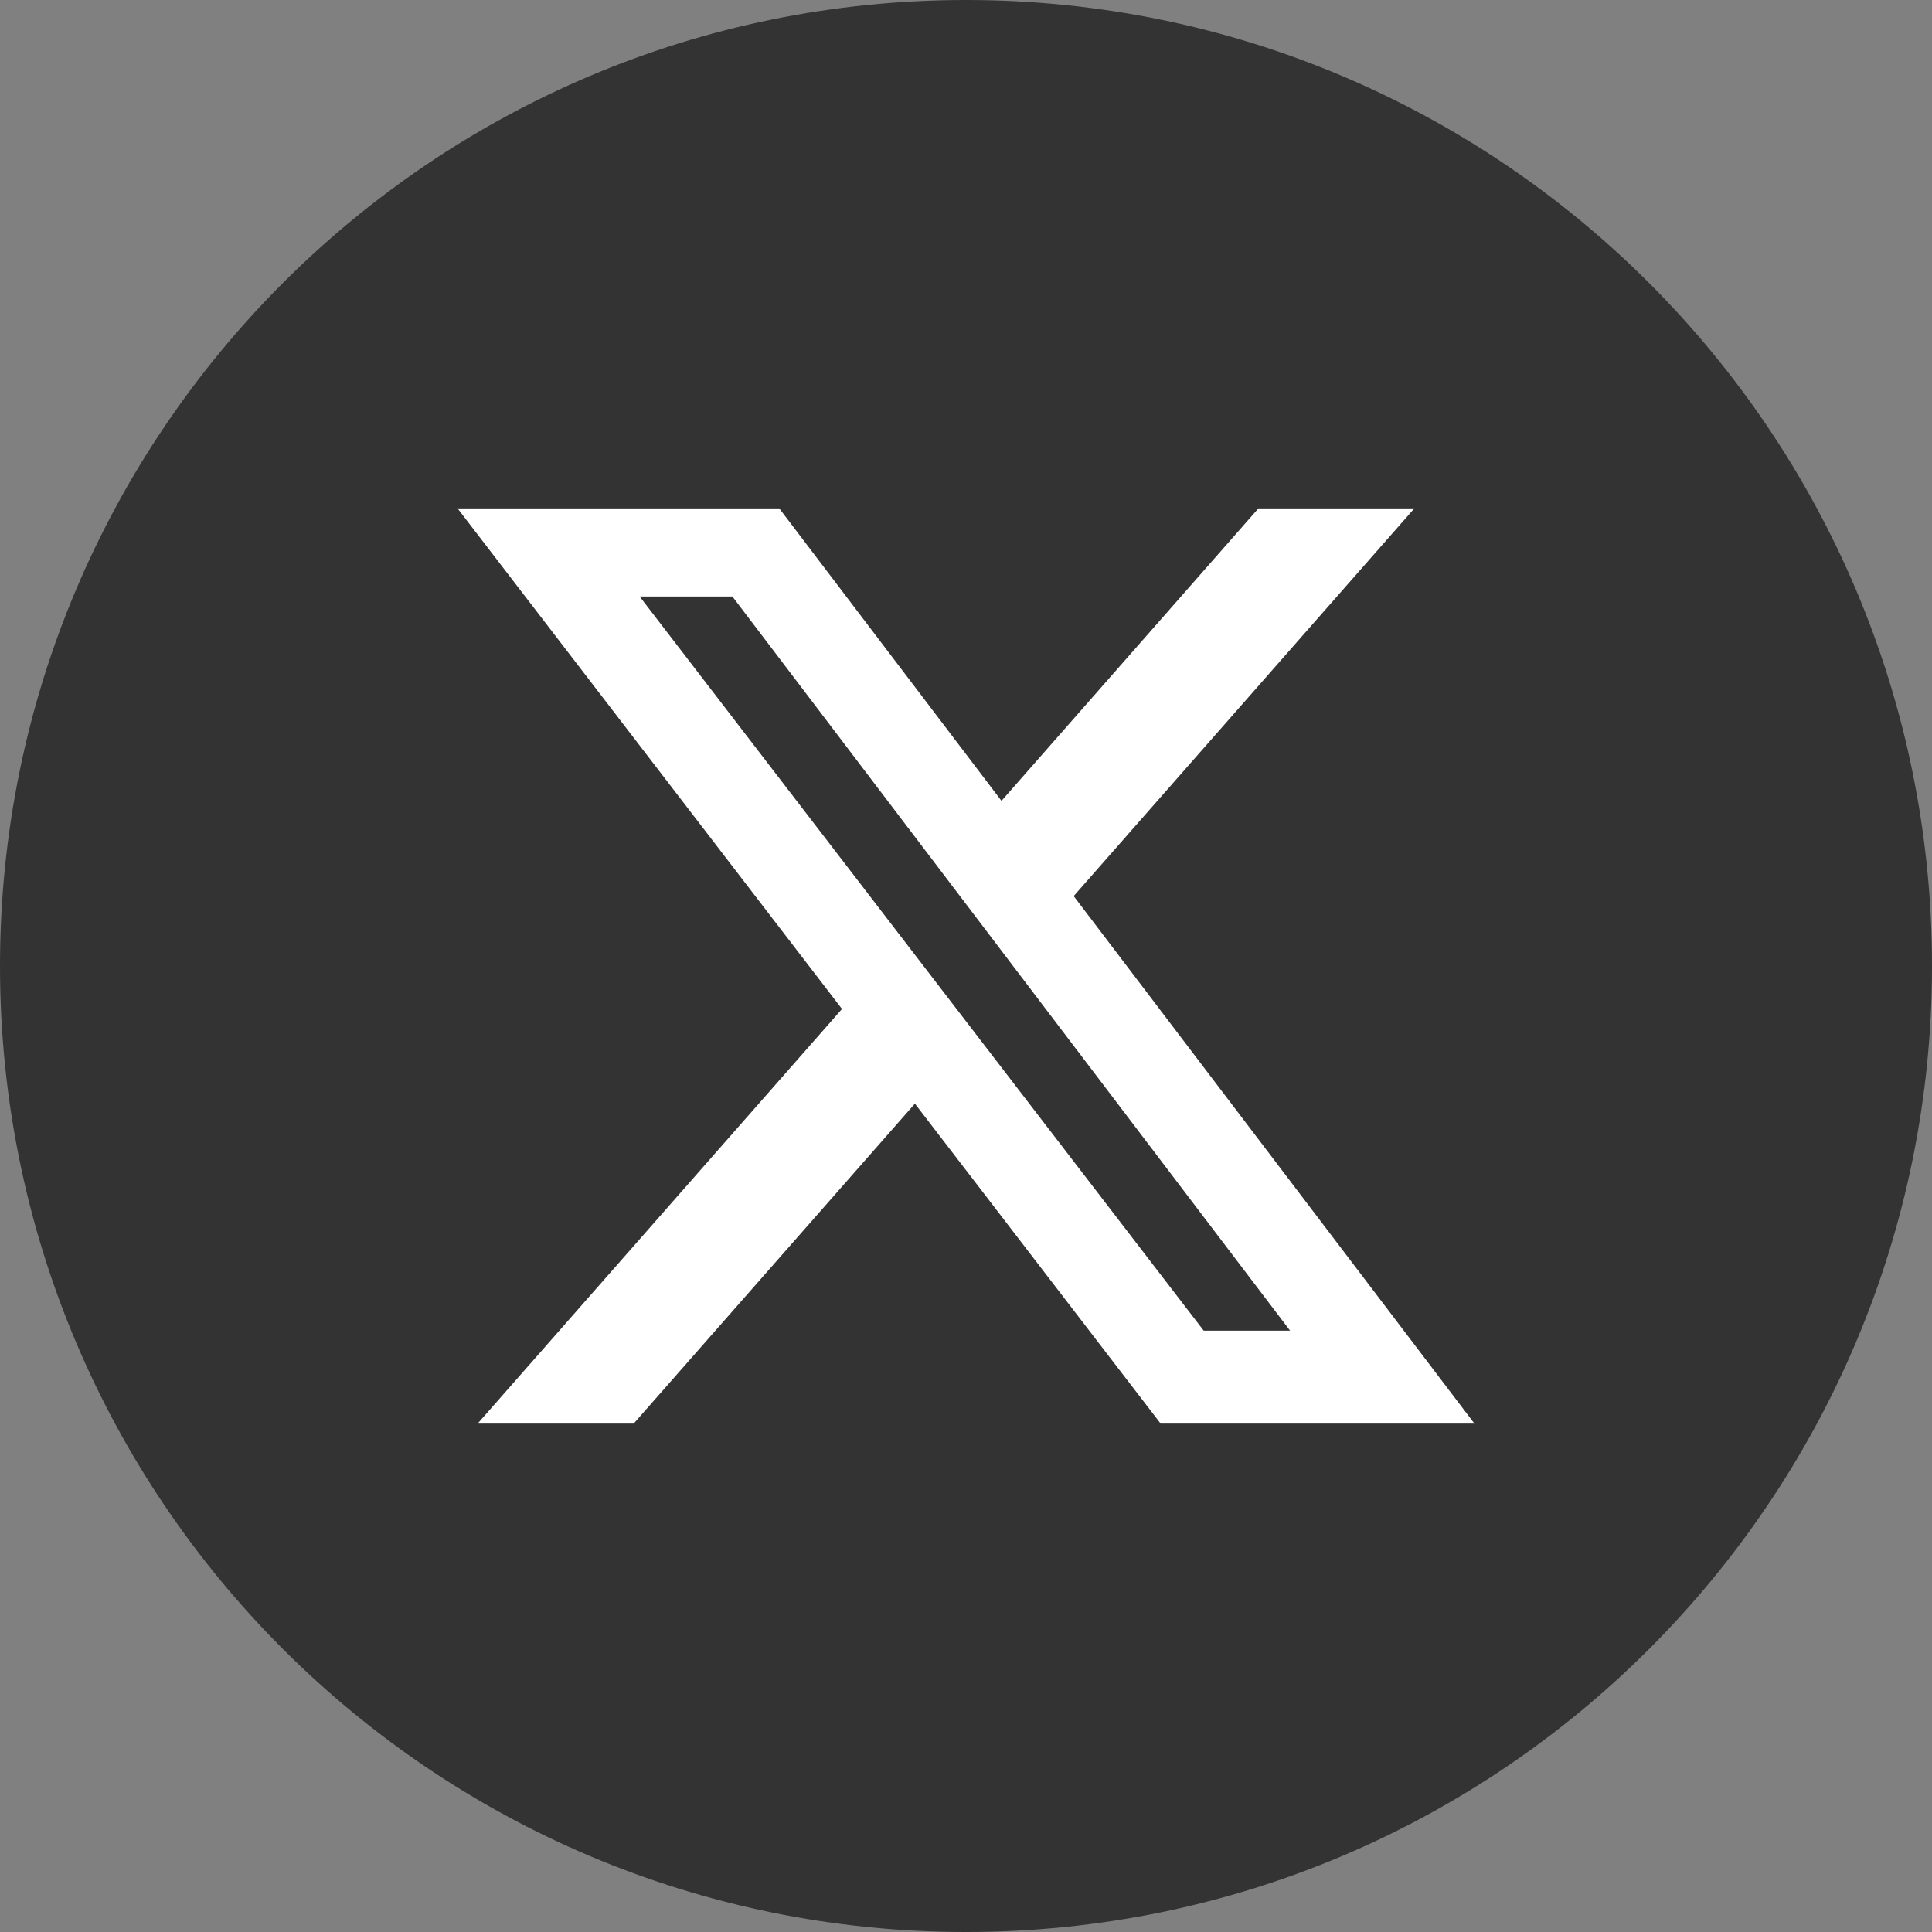 <svg width="38" height="38" viewBox="0 0 38 38" fill="none" xmlns="http://www.w3.org/2000/svg">
<rect x="0" y="0" width="38" height="38" fill="#808080" stroke="none"/>
<g clip-path="url(#clip0_694_12813)">
<path d="M19 38C29.493 38 38 29.493 38 19C38 8.507 29.493 0 19 0C8.507 0 0 8.507 0 19C0 29.493 8.507 38 19 38Z" fill="#333333"/>
<path d="M24.751 10H27.818L21.118 17.625L29 28H22.828L17.995 21.707L12.464 28H9.395L16.561 19.845L9 10H15.328L19.698 15.752L24.751 10ZM23.675 26.172H25.374L14.405 11.732H12.581L23.675 26.172Z" fill="white"/>
</g>
<defs>
<clipPath id="clip0_694_12813">
<rect width="38" height="38" fill="white"/>
</clipPath>
</defs>
</svg>
